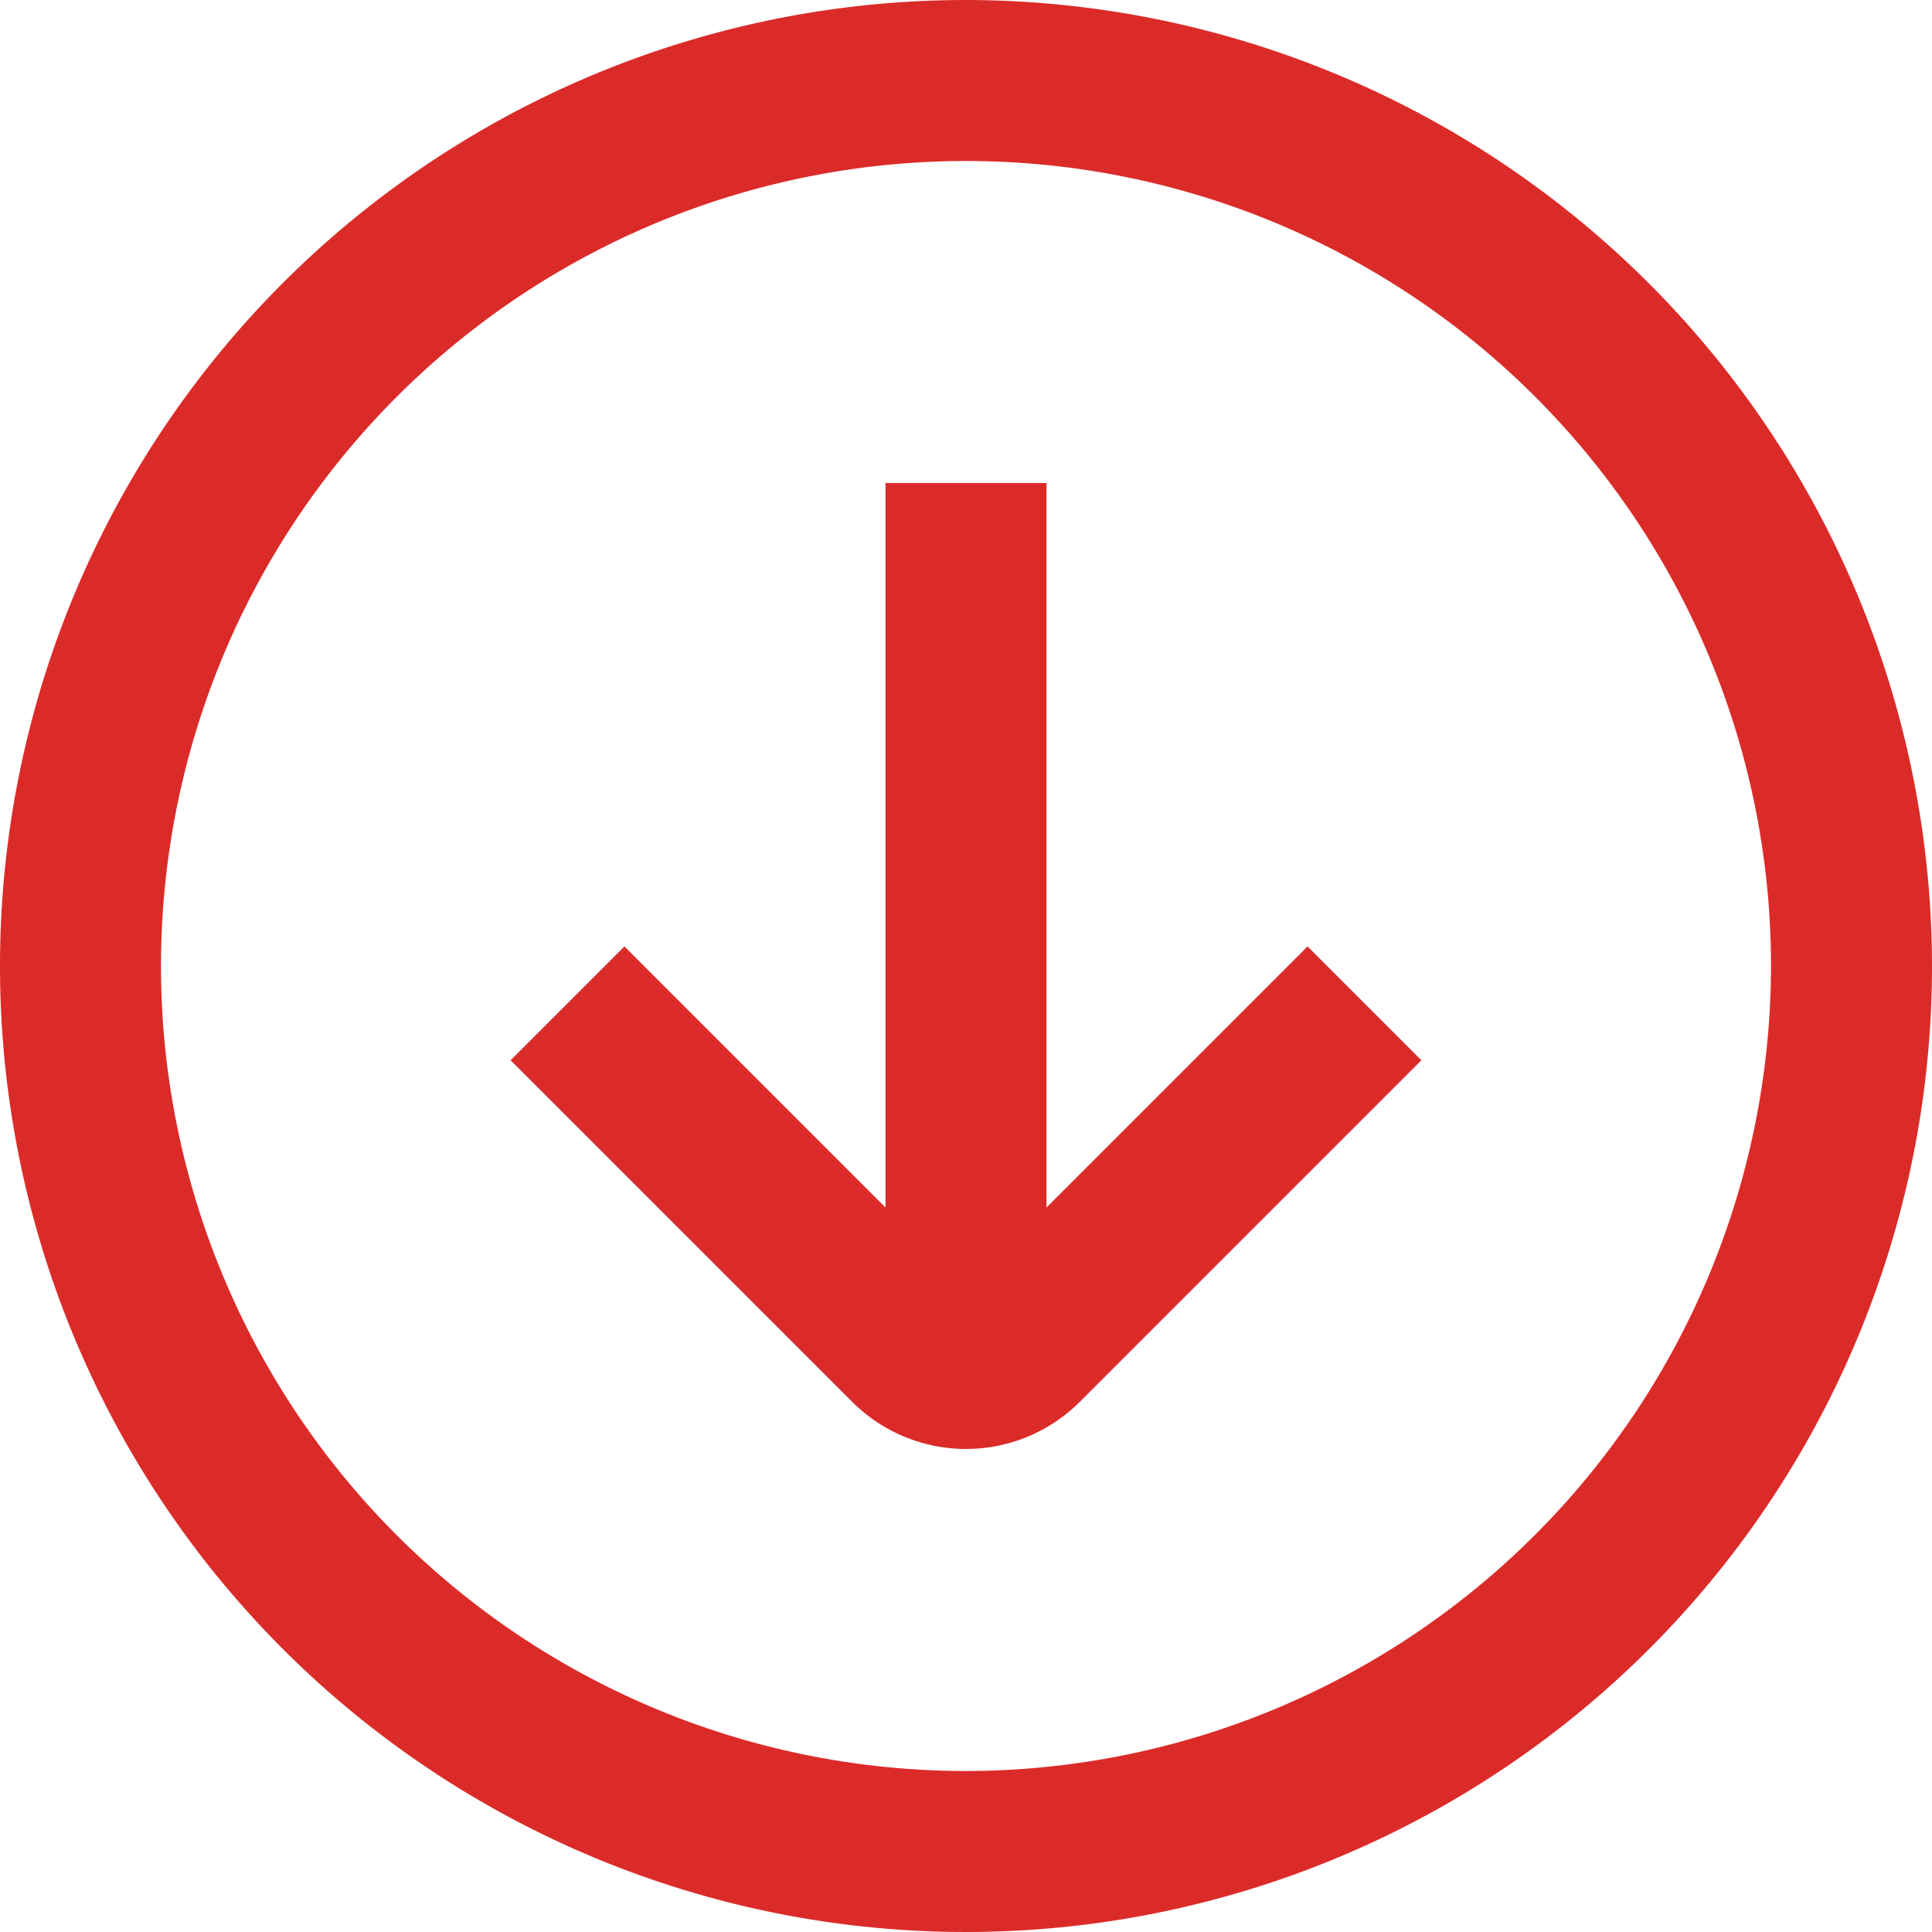 <svg xmlns="http://www.w3.org/2000/svg" version="1.1" xmlns:xlink="http://www.w3.org/1999/xlink" width="512" height="512" x="0" y="0" viewBox="0 0 24 24" style="enable-background:new 0 0 512 512" xml:space="preserve" class=""><g><path d="M12 0a12 12 0 1 0 12 12A12.013 12.013 0 0 0 12 0zm0 22a10 10 0 1 1 10-10 10.011 10.011 0 0 1-10 10zm4.243-10.243 1.414 1.414-4.243 4.243a2 2 0 0 1-2.828 0l-4.243-4.243 1.414-1.414L11 15V6h2v9z" fill="#db2b29" opacity="1" data-original="#000000"></path></g></svg>